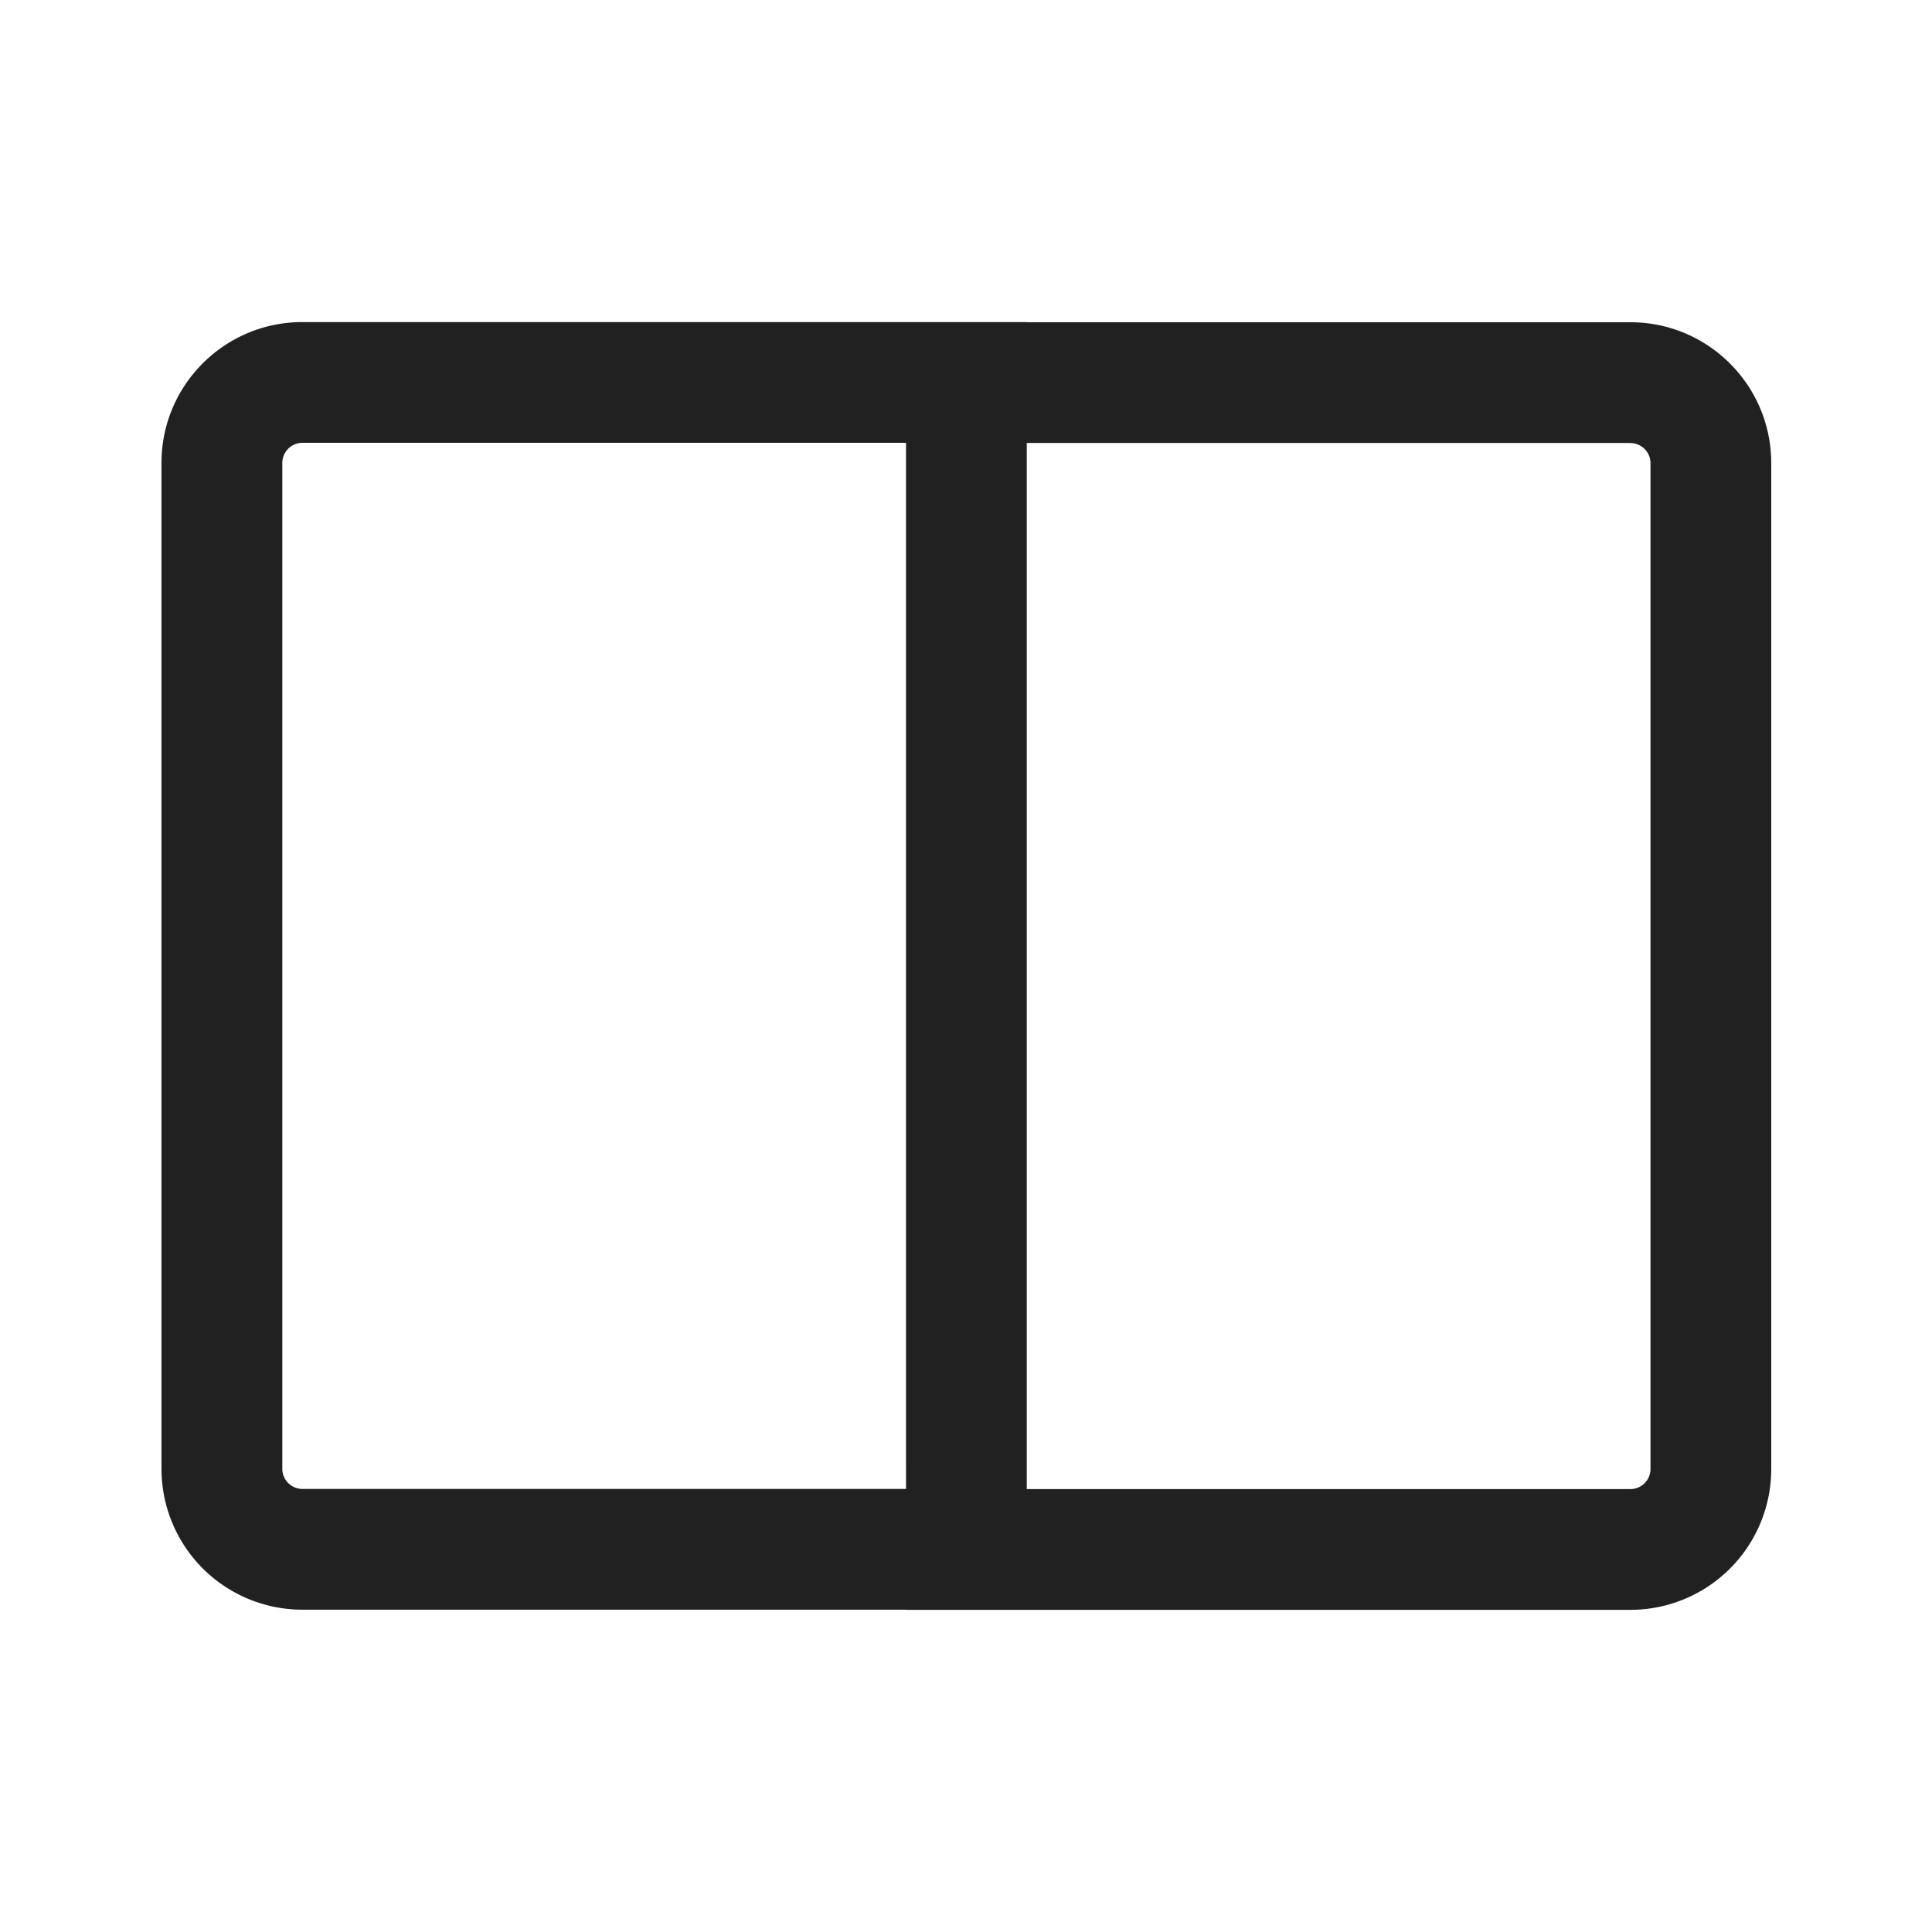 <svg width="24" height="24" fill="none" viewBox="0 0 24 24" xmlns="http://www.w3.org/2000/svg"><path d="M12.755 4.001v.002h7.498c.966 0 1.75.784 1.75 1.75v12.495a1.75 1.75 0 0 1-1.75 1.75h-8.998v-.002H3.756a1.75 1.75 0 0 1-1.75-1.75V5.751c0-.967.784-1.75 1.75-1.75h8.998Zm7.498 1.502h-7.498v12.995h7.498a.25.25 0 0 0 .25-.25V5.754a.25.25 0 0 0-.25-.25Zm-8.998-.002H3.757a.25.25 0 0 0-.25.25v12.495c0 .138.112.25.25.25h7.498V5.501Z" fill="#212121"/></svg>